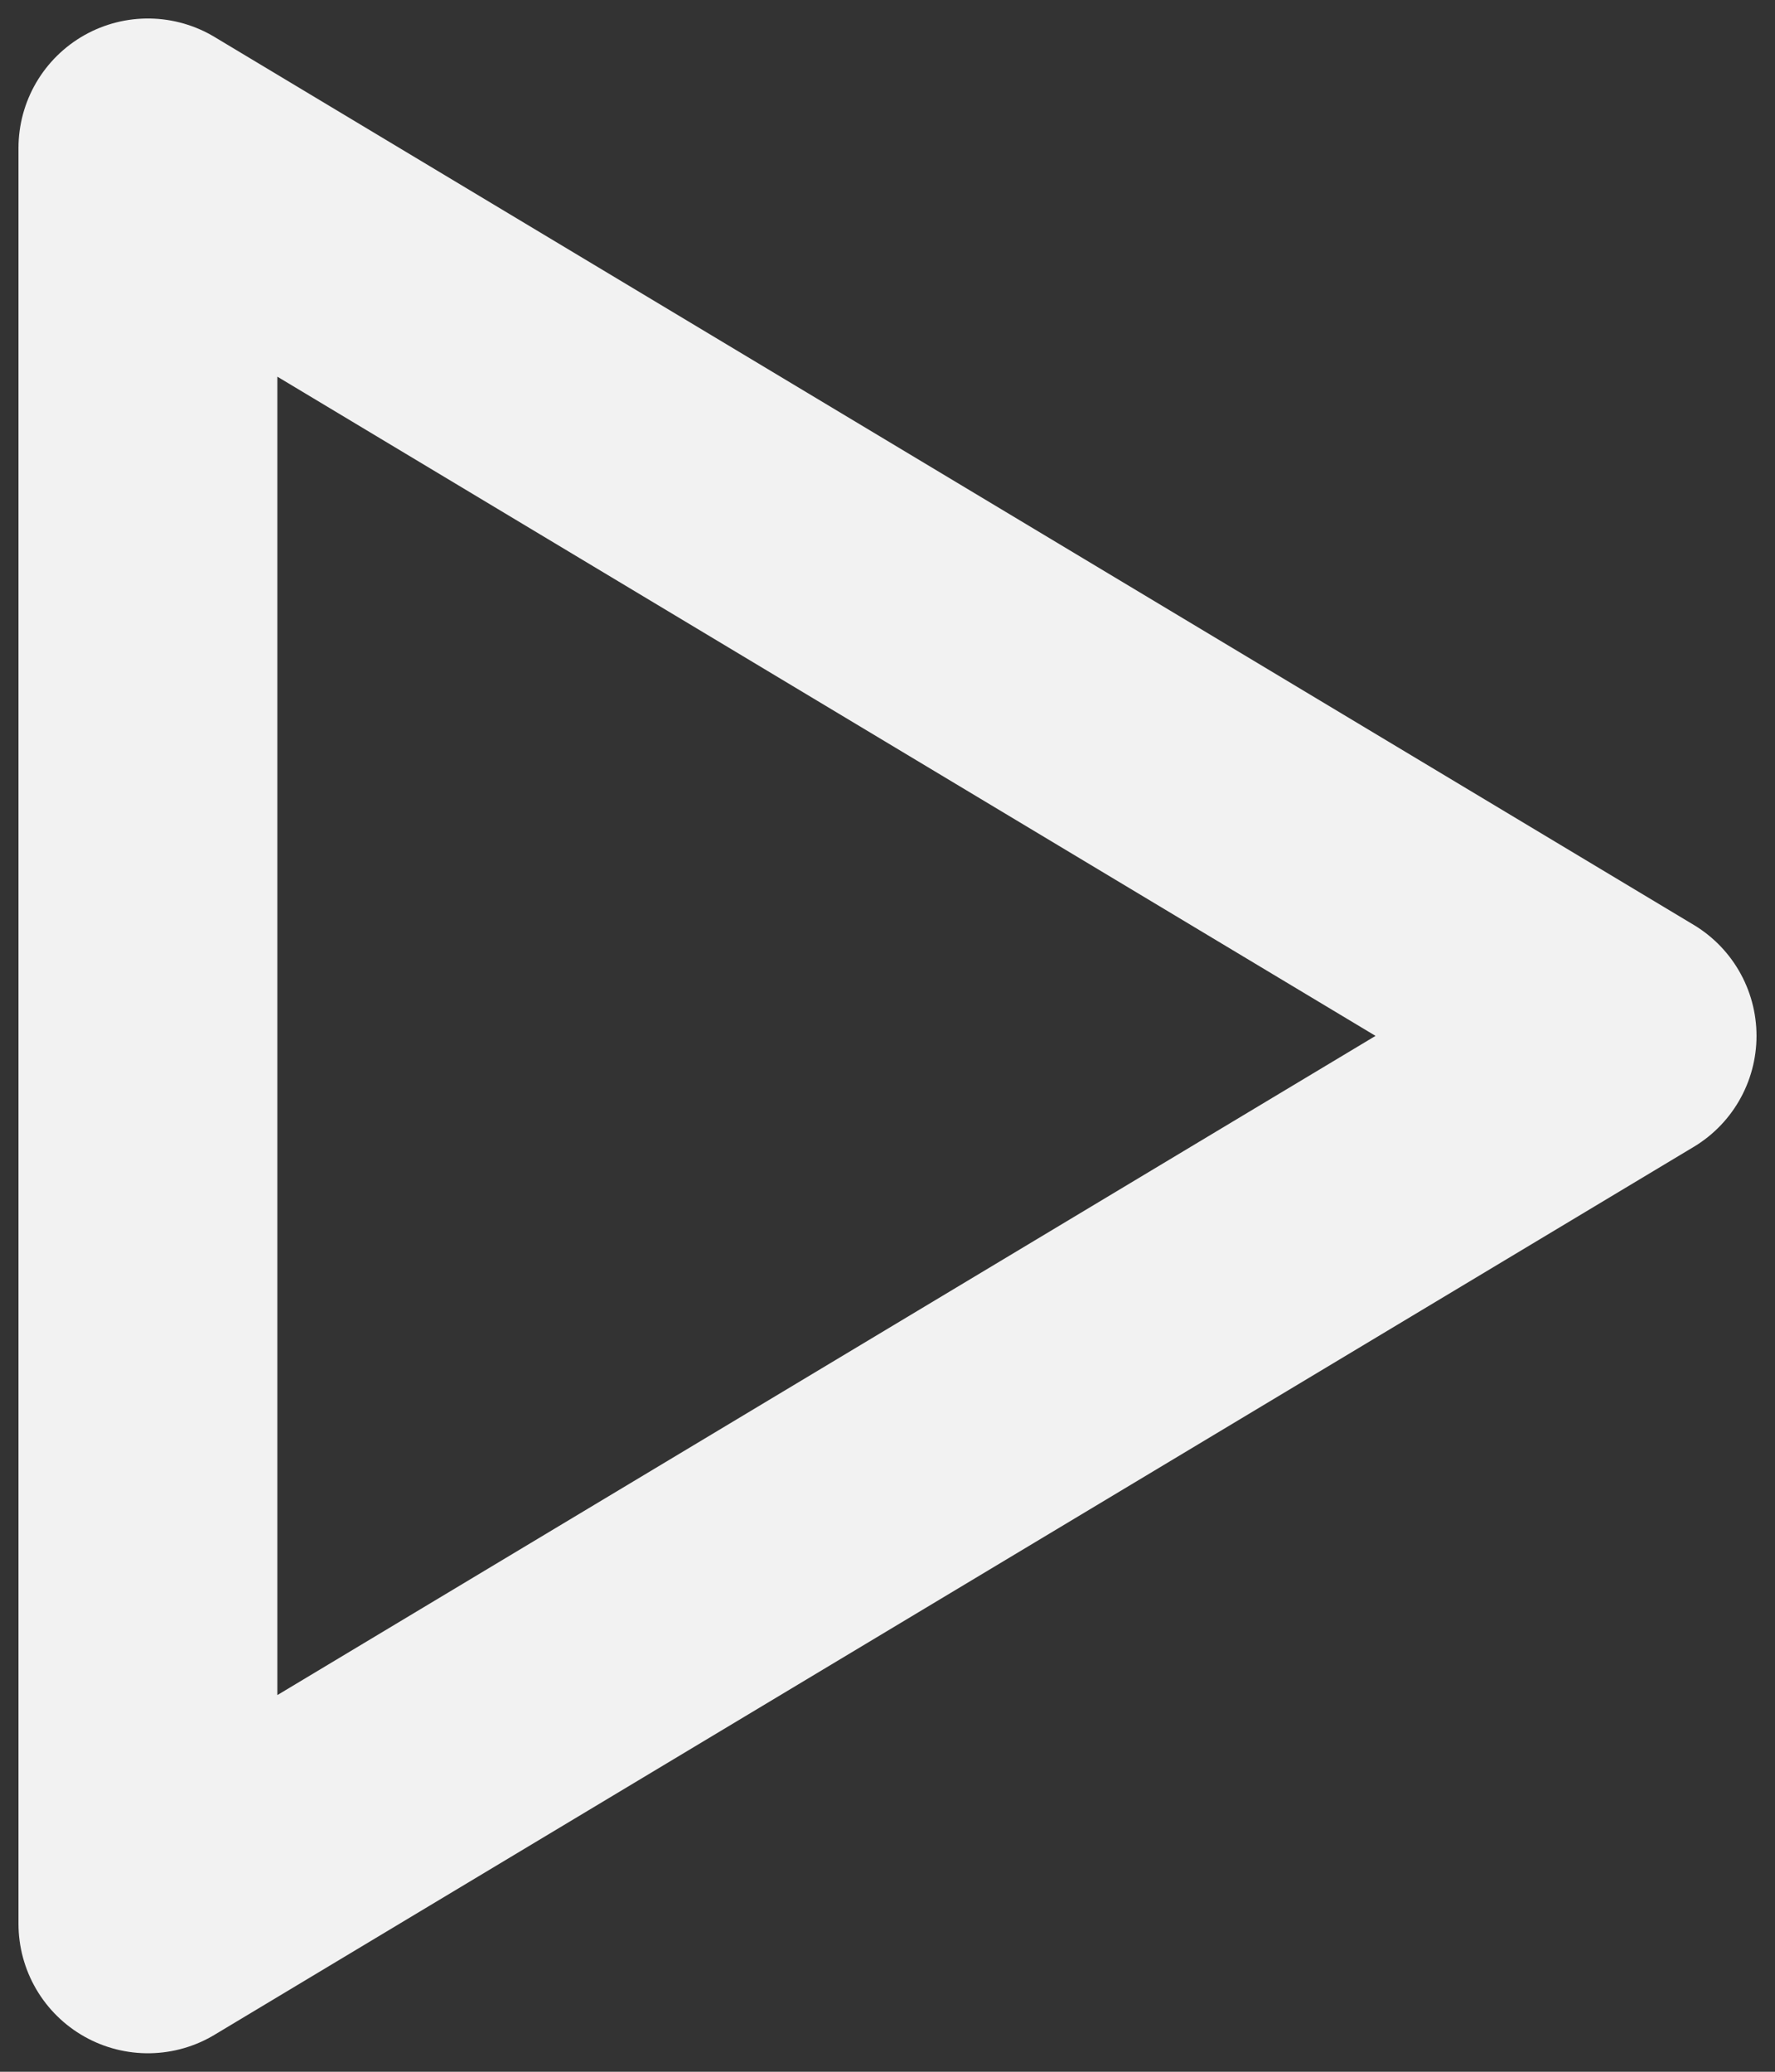 <?xml version="1.0" encoding="UTF-8"?>
<svg width="12px" height="14px" viewBox="0 0 12 14" version="1.1" xmlns="http://www.w3.org/2000/svg" xmlns:xlink="http://www.w3.org/1999/xlink">
    <rect x="0" y="0" width="12" height="14" fill="#333333" stroke="none"/>
    <title>Path 2</title>
    <g id="Symbols" stroke="none" stroke-width="1" fill="none" fill-rule="evenodd" stroke-linejoin="round">
        <g id="UI/Button/Primary/With-Icon" transform="translate(-79, -15)" stroke="#F2F2F2" stroke-width="1.75">
            <g id="Info" transform="translate(23, 12)">
                <polygon id="Path-2" points="57 4 57 16 67 10"></polygon>
            </g>
        </g>
    </g>
</svg>